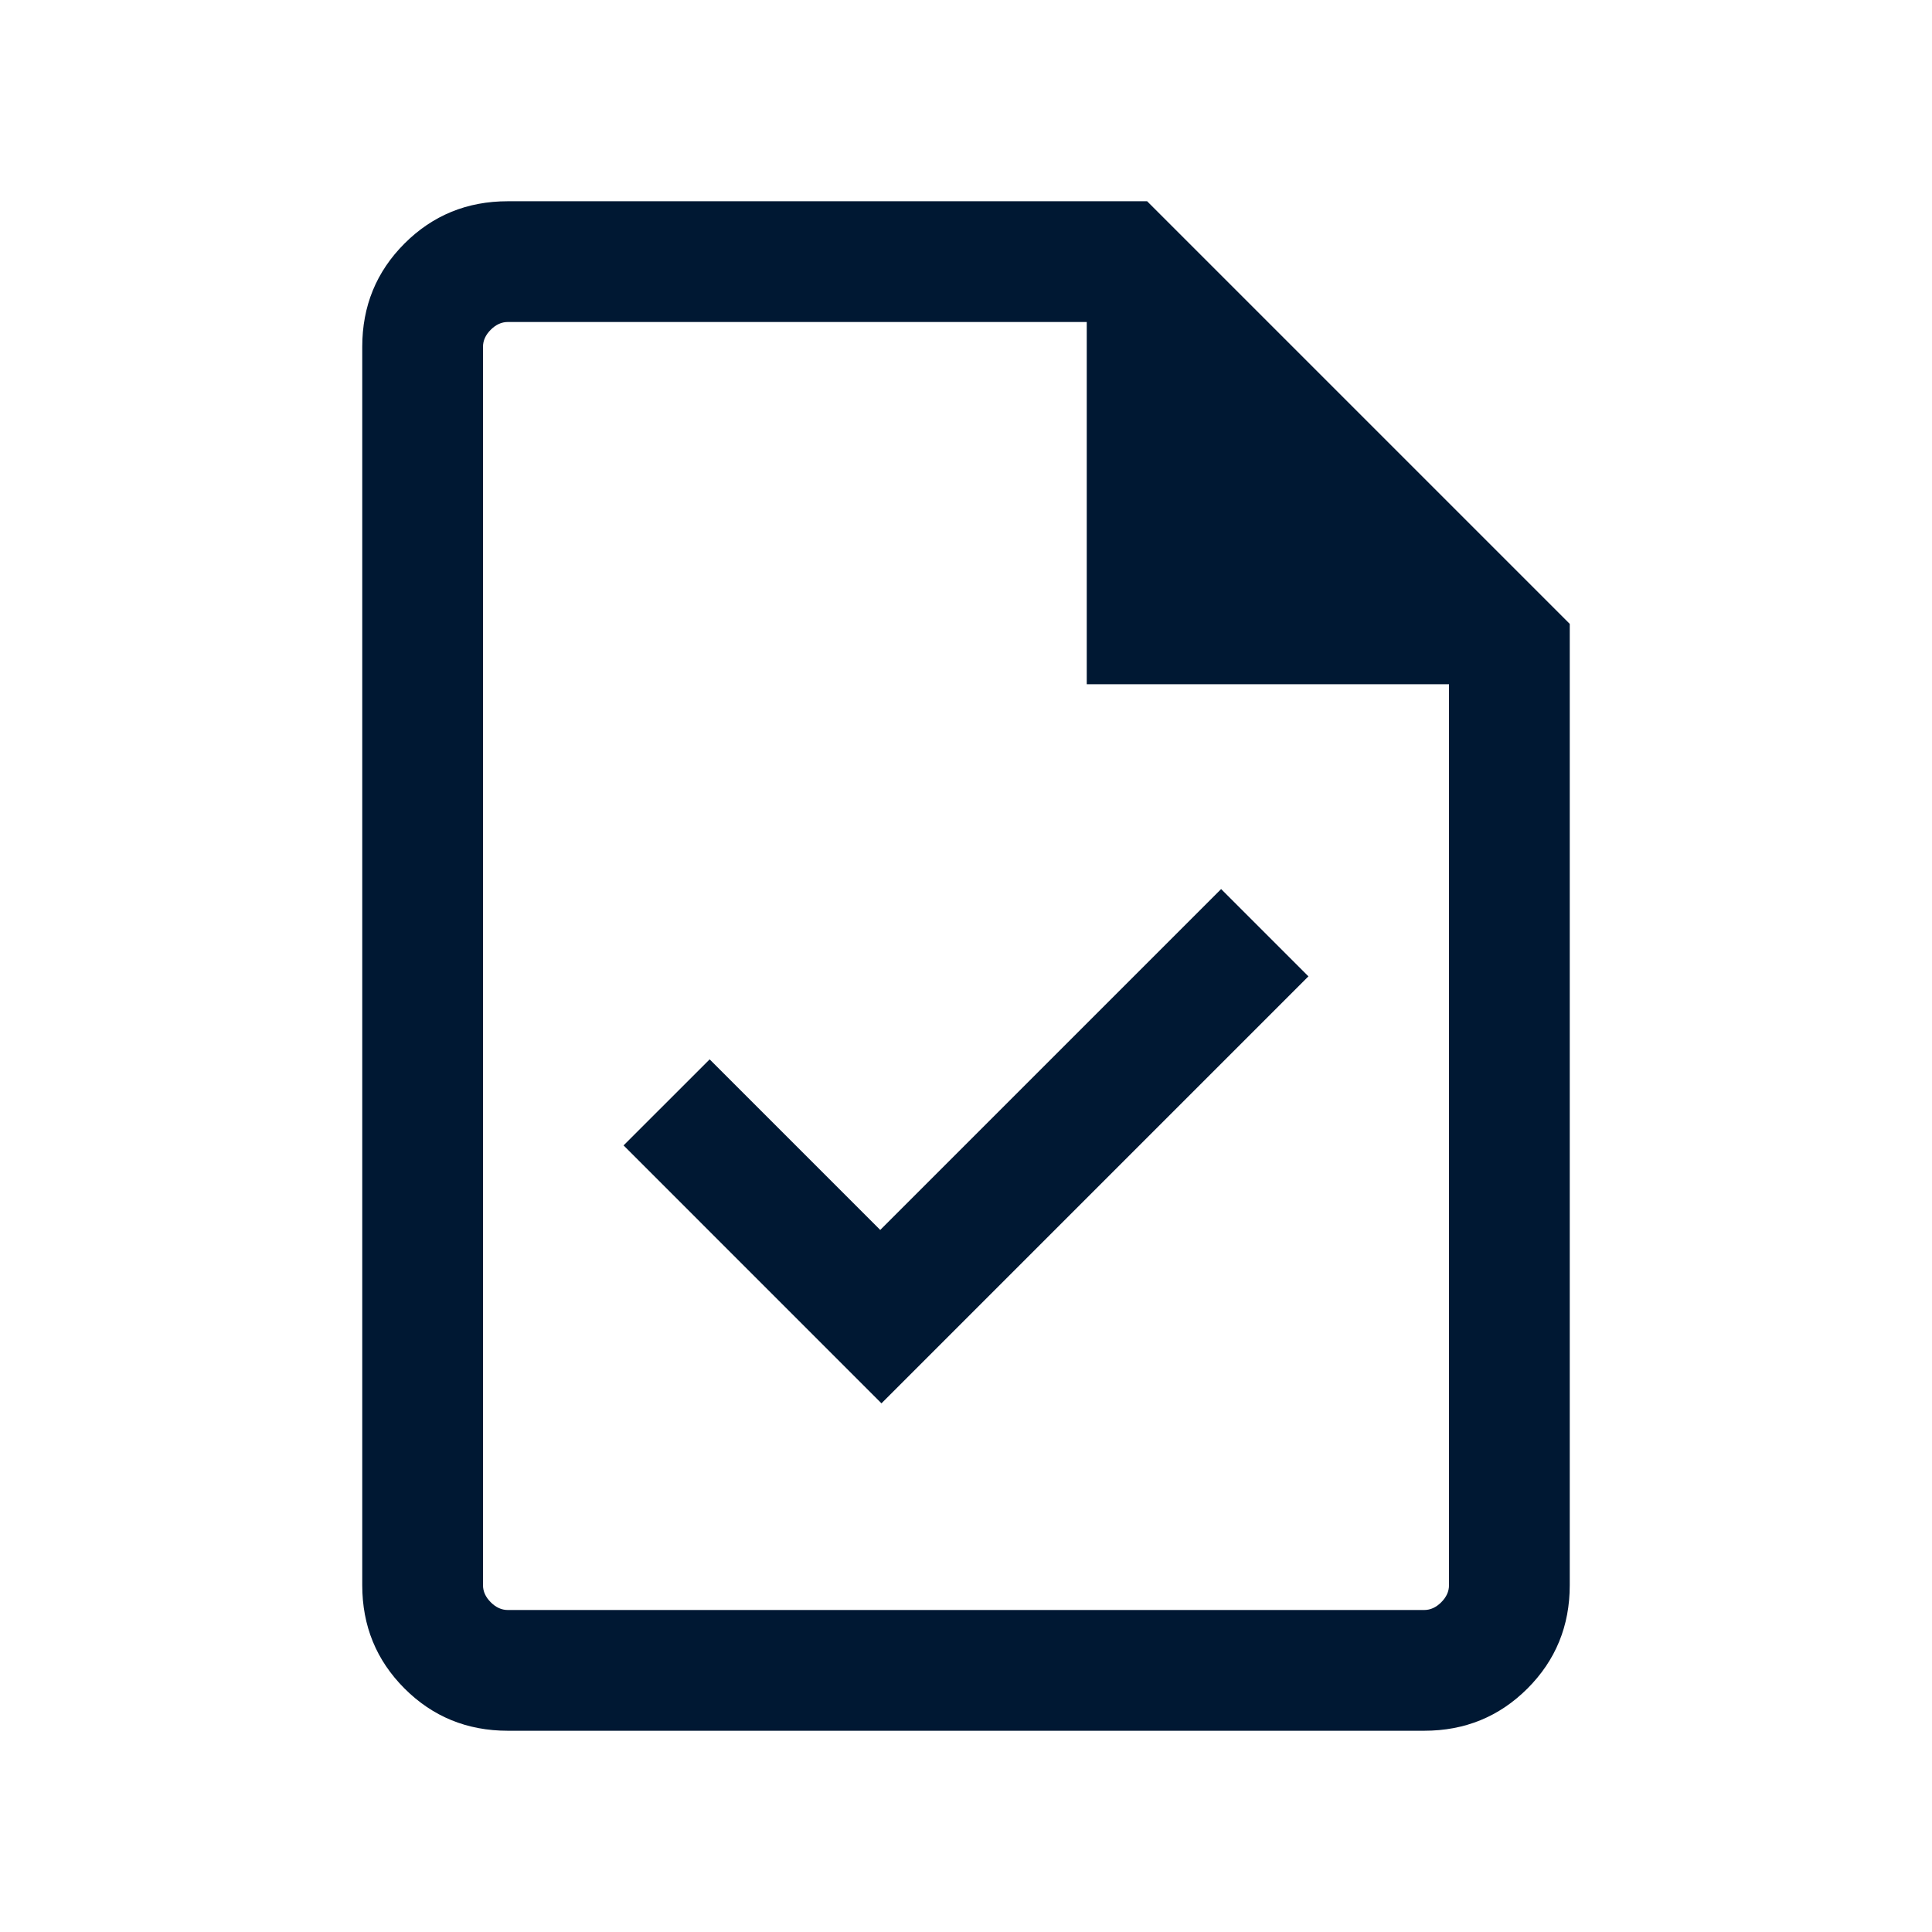 <svg xmlns="http://www.w3.org/2000/svg" height="24px" viewBox="0 -960 960 960" width="24px" fill="#001833"><path d="m438-262.69 212.15-212.16-43.38-43.38-169.39 169.38-84.76-84.76-42.77 42.76L438-262.69ZM252.31-100Q222-100 201-121q-21-21-21-51.31v-615.38Q180-818 201-839q21-21 51.31-21H570l210 210v477.69Q780-142 759-121q-21 21-51.31 21H252.31ZM540-620v-180H252.31q-4.62 0-8.46 3.85-3.85 3.84-3.85 8.46v615.38q0 4.62 3.85 8.46 3.84 3.85 8.46 3.85h455.38q4.62 0 8.46-3.85 3.85-3.84 3.85-8.46V-620H540ZM240-800v180-180V-160v-640Z"></path></svg>